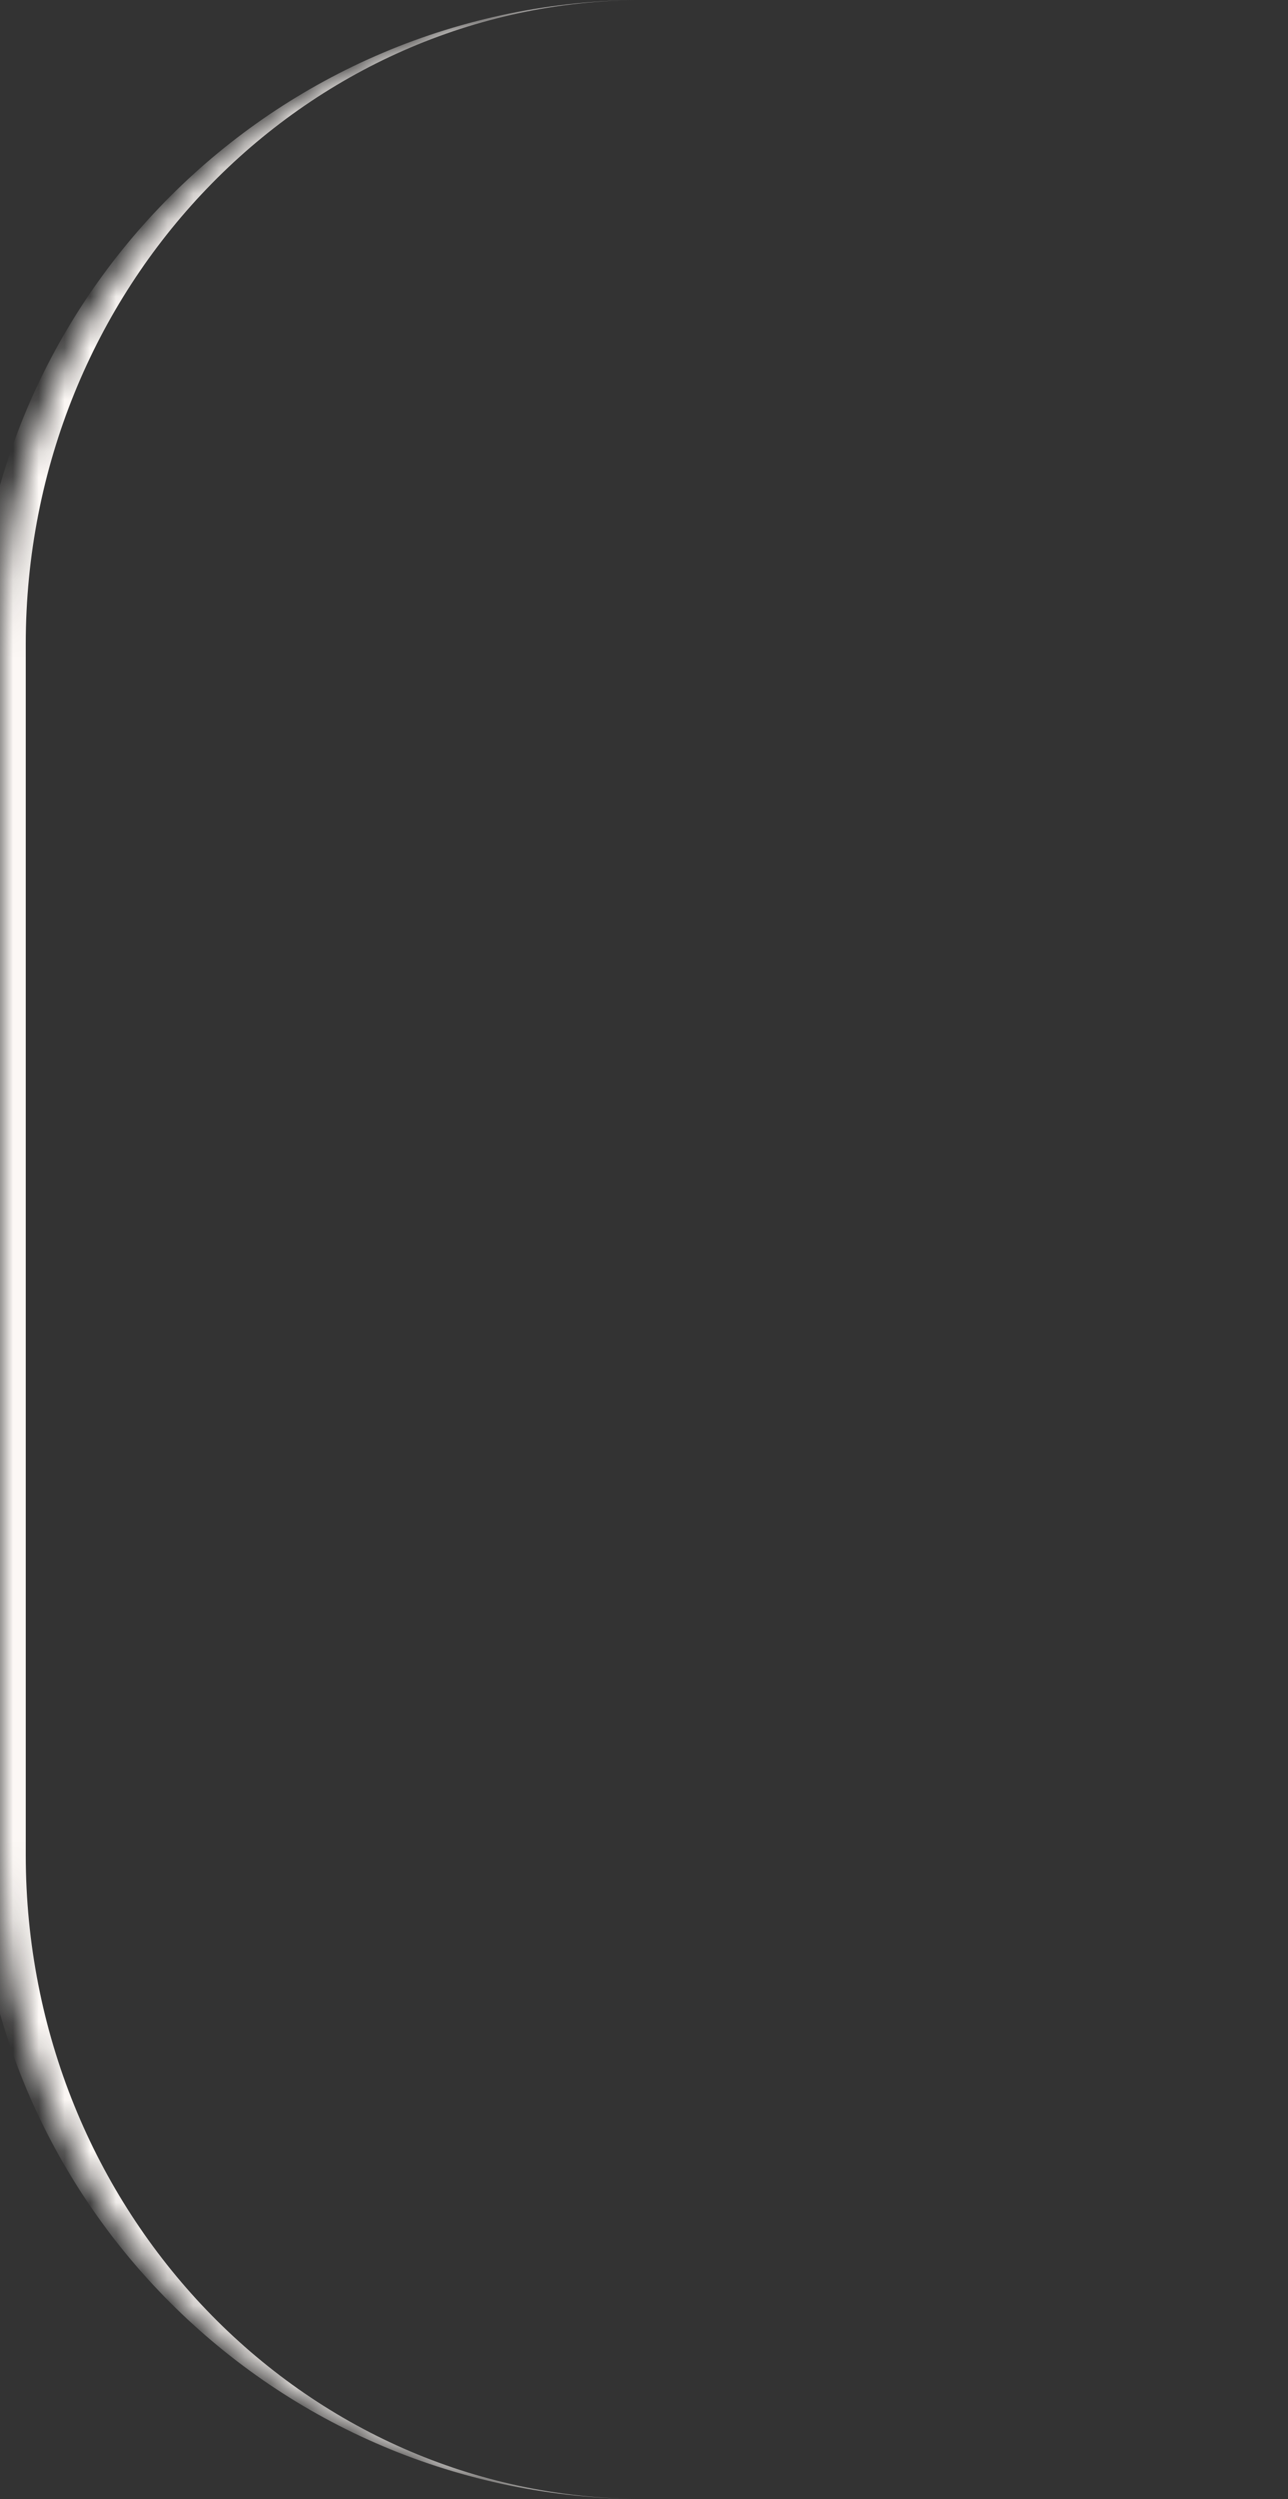<?xml version="1.0" encoding="UTF-8"?> <svg xmlns="http://www.w3.org/2000/svg" width="50" height="97" viewBox="0 0 50 97" fill="none"><rect x="0" y="0" width="50" height="97" fill="#333333" stroke="none"/><mask id="path-1-inside-1_2425_113" fill="white"><path d="M0 25C0 11.193 11.193 0 25 0C38.807 0 50 11.193 50 25V72C50 85.807 38.807 97 25 97C11.193 97 0 85.807 0 72V25Z"></path></mask><path d="M0 0H50H0ZM50 97H0H50ZM25 97C10.641 97 -1 85.359 -1 71V26C-1 11.641 10.641 0 25 0C11.745 0 1 11.193 1 25V72C1 85.807 11.745 97 25 97ZM50 0V97V0Z" fill="#FCF8F5" mask="url(#path-1-inside-1_2425_113)"></path></svg> 